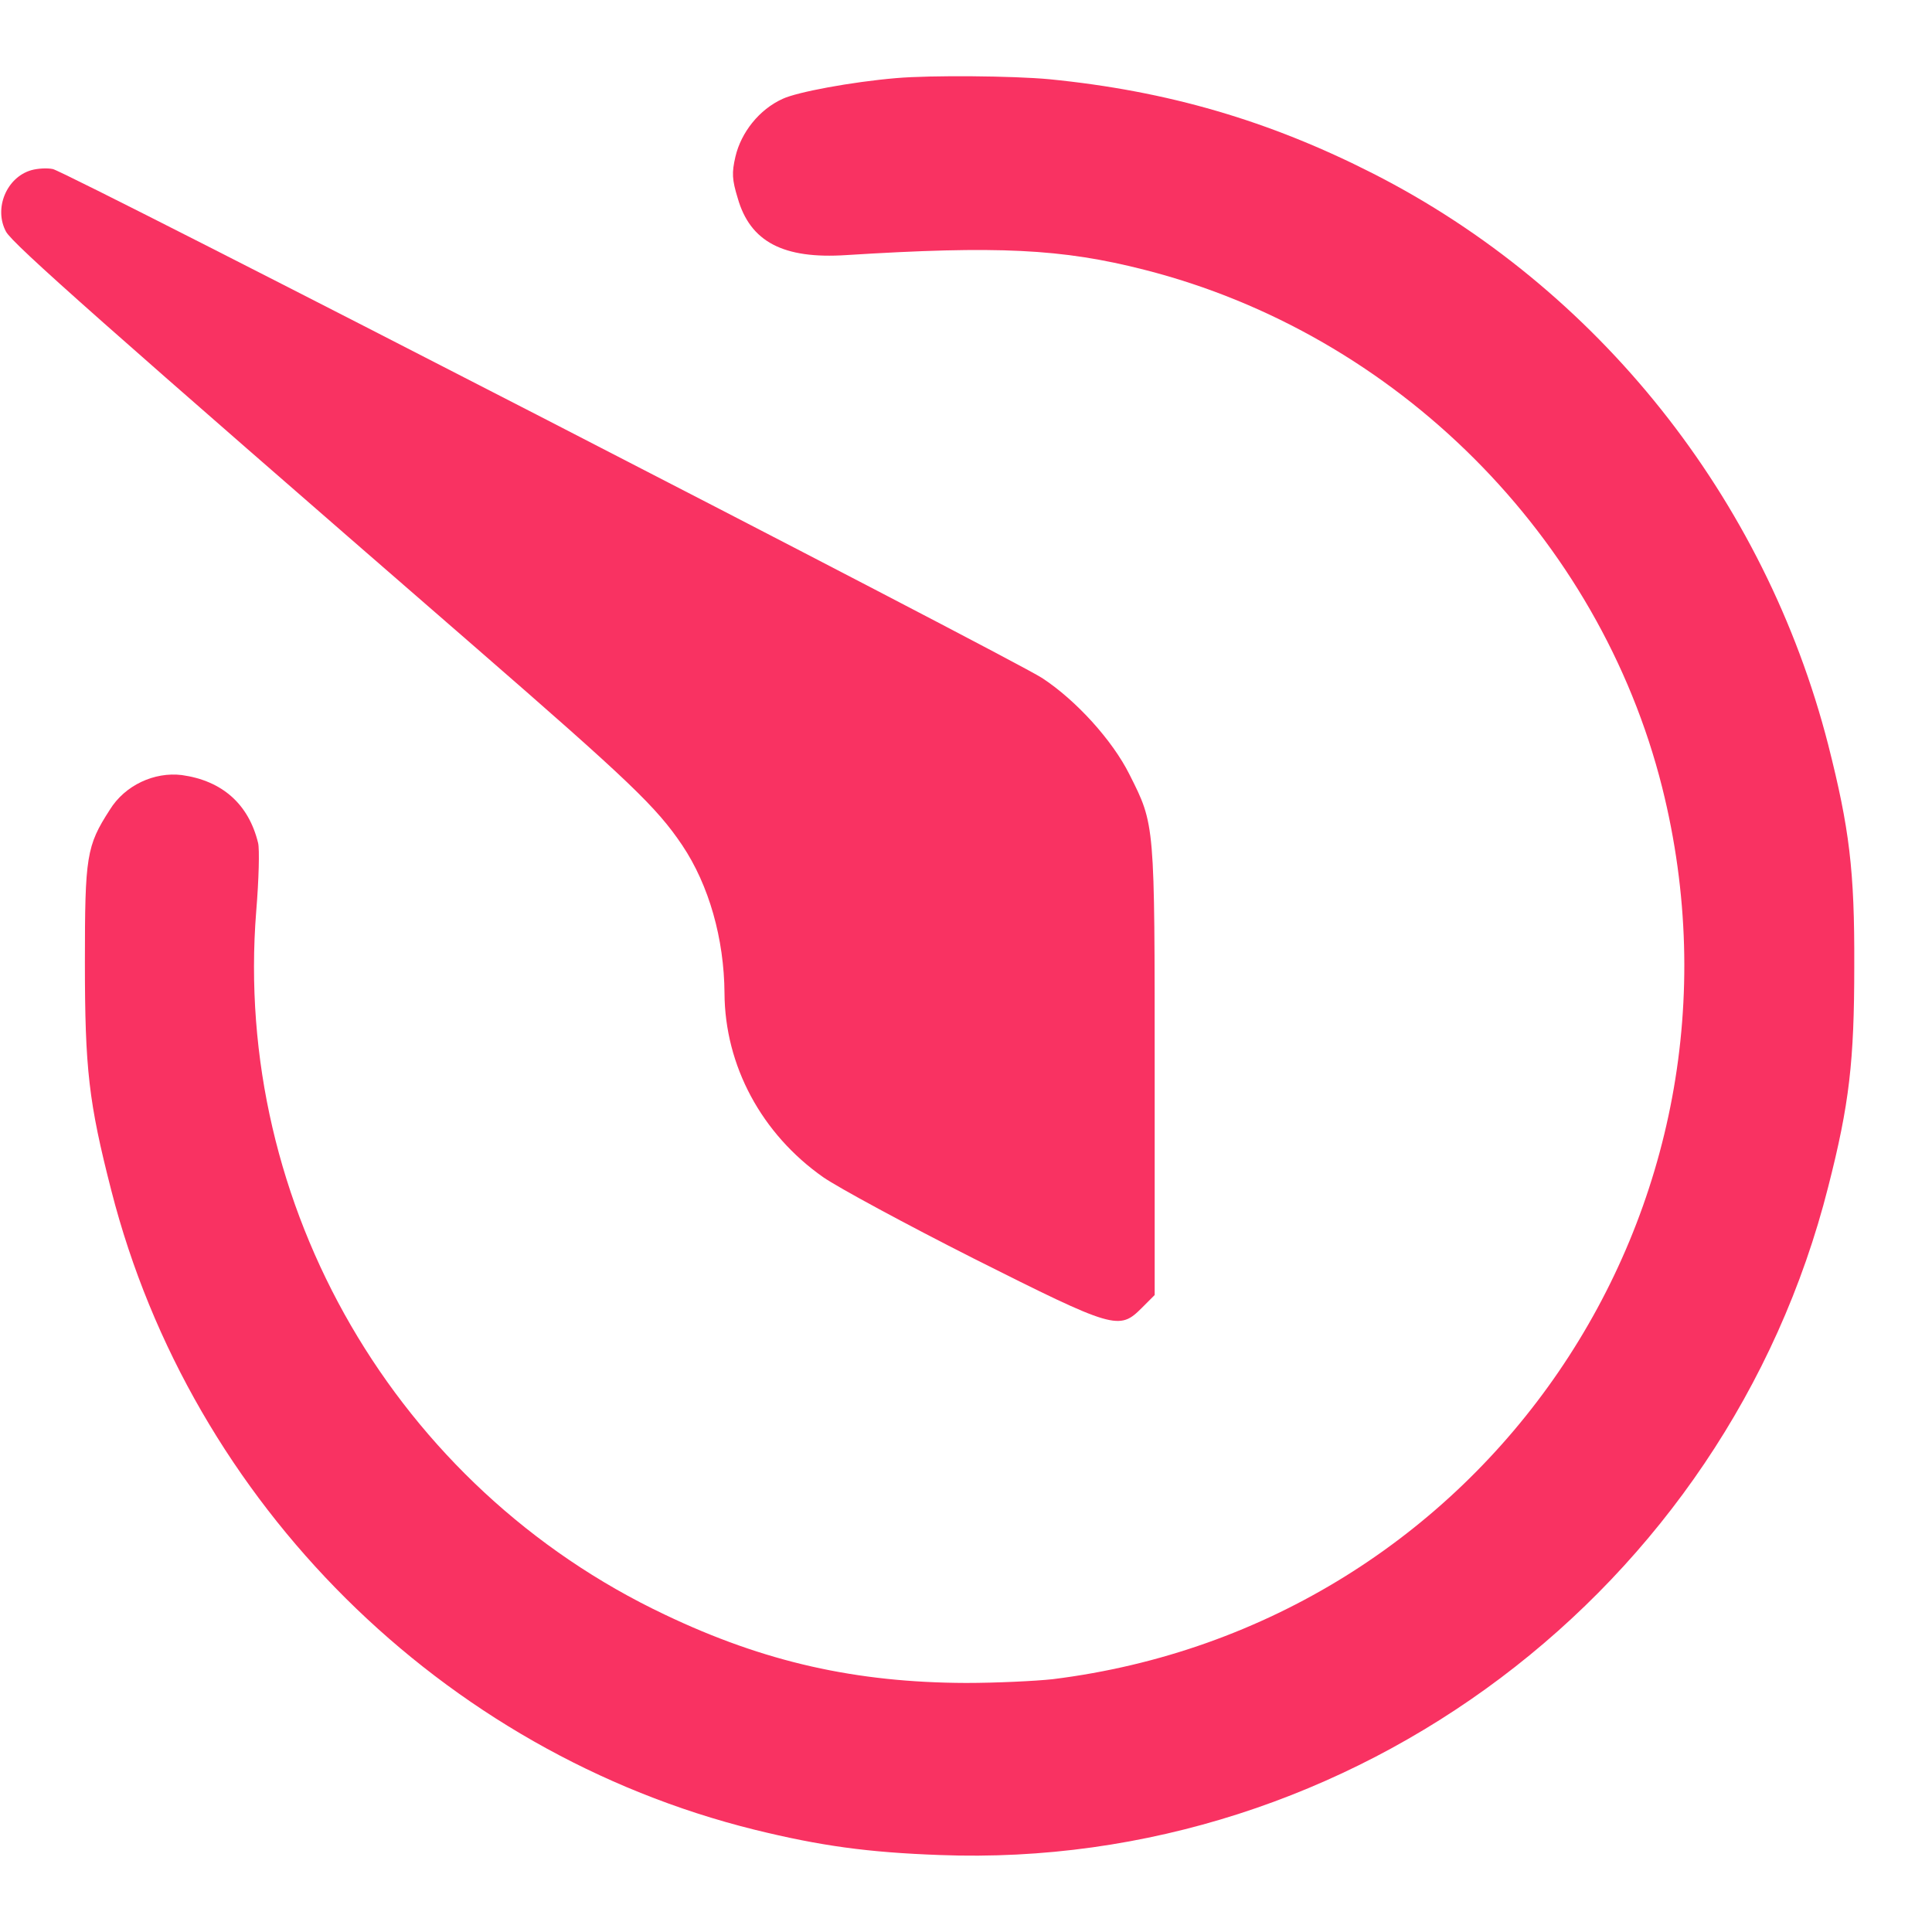 <svg version="1.0" xmlns="http://www.w3.org/2000/svg"
 width="512pt" height="512pt" viewBox="0 0 512 512"
 preserveAspectRatio="xMidYMid meet">

<g transform="translate(0,512) scale(0.1,-0.1)"
fill="#f93262" stroke="none">
<path d="M2375 4913 c-118 -10 -263 -37 -301 -55 -62 -28 -110 -89 -125 -153
-10 -43 -9 -61 6 -110 33 -116 121 -162 288 -151 400 25 571 17 790 -39 668
-170 1205 -707 1372 -1372 280 -1119 -473 -2221 -1615 -2363 -46 -5 -150 -10
-230 -10 -291 1 -534 55 -798 181 -712 337 -1145 1084 -1083 1864 7 84 9 165
5 181 -25 103 -95 165 -202 180 -73 9 -151 -27 -191 -92 -62 -96 -66 -123 -66
-404 0 -283 10 -371 70 -605 212 -829 877 -1489 1705 -1694 175 -43 299 -60
490 -67 1095 -42 2085 703 2355 1771 56 219 69 333 69 585 1 254 -13 365 -69
586 -168 655 -611 1211 -1206 1514 -275 140 -544 219 -858 250 -96 9 -314 11
-406 3z"/>
<path d="M83 4669 c-66 -19 -100 -102 -67 -163 18 -33 260 -247 1241 -1099
413 -359 483 -426 551 -527 71 -106 111 -248 112 -392 1 -192 98 -373 262
-488 39 -27 218 -124 398 -215 374 -188 386 -191 446 -131 l34 34 0 594 c0
659 1 651 -67 786 -45 90 -141 196 -231 255 -79 52 -2585 1342 -2622 1349 -14
3 -39 2 -57 -3z"/>
</g>
</svg>
